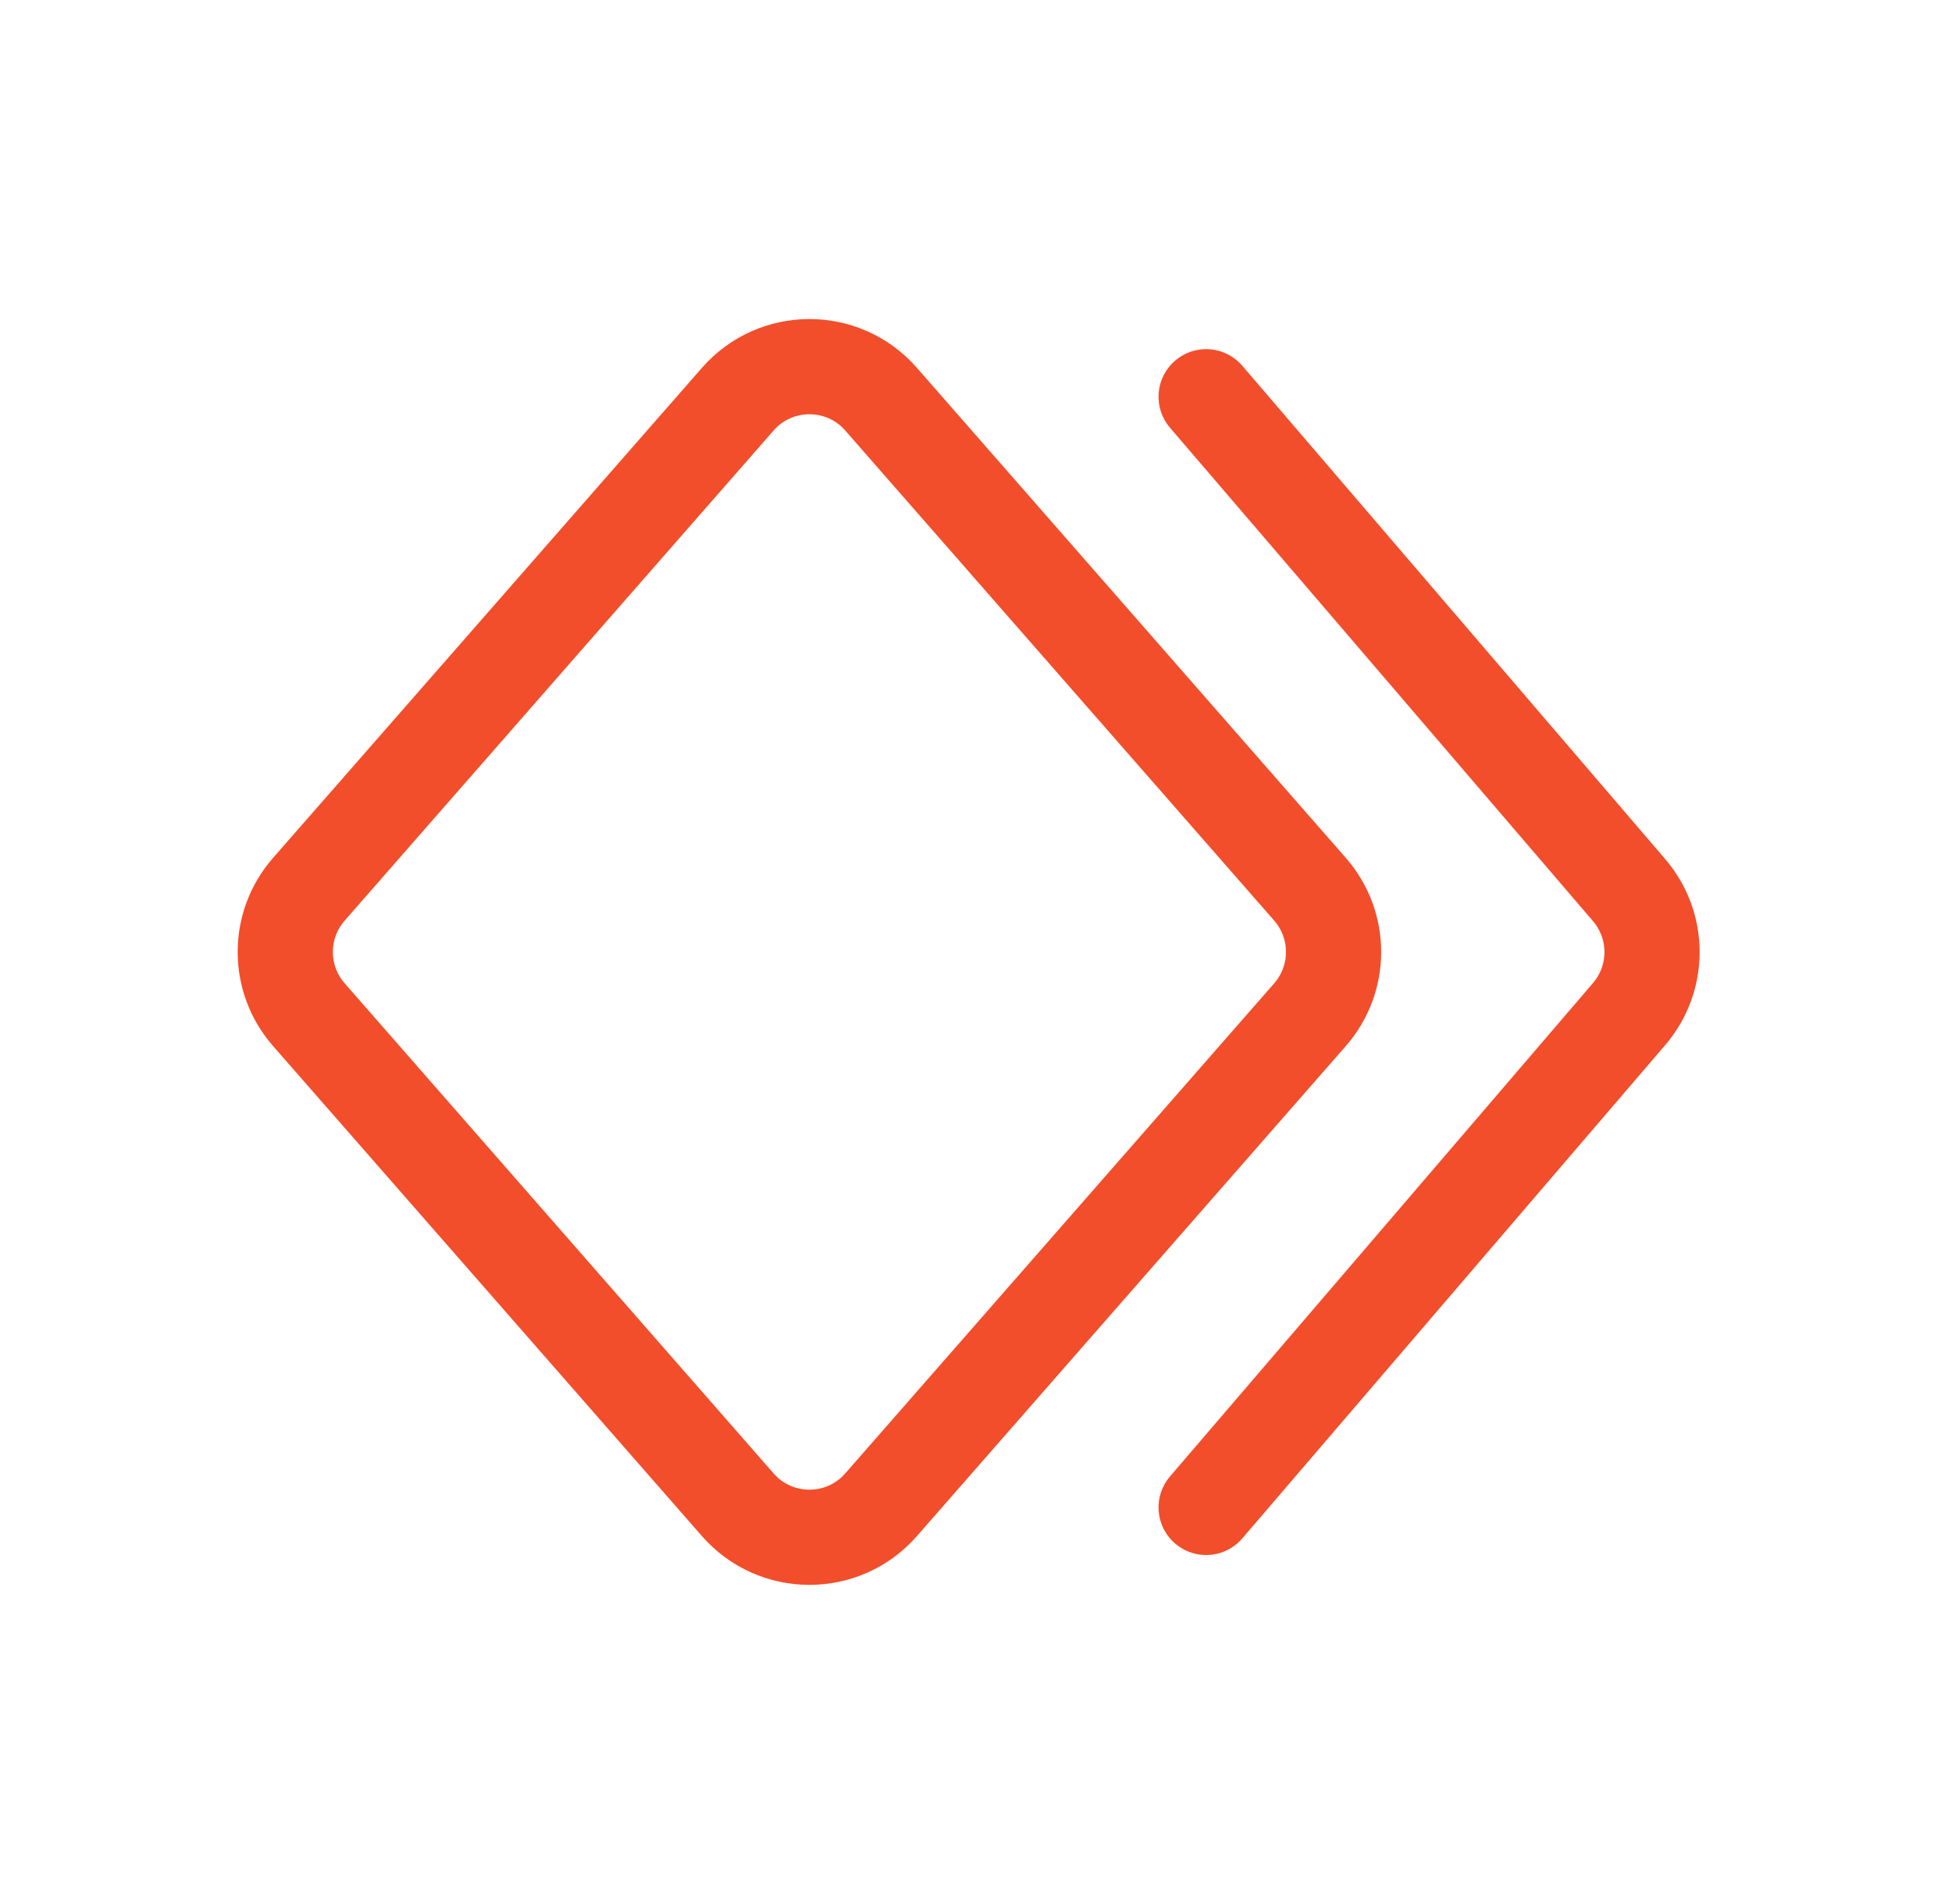 <svg width="41" height="40" viewBox="0 0 41 40" fill="none" xmlns="http://www.w3.org/2000/svg">
<path d="M27.516 21.316L18.506 31.612C17.71 32.523 16.293 32.523 15.496 31.612L6.487 21.316C5.827 20.562 5.827 19.436 6.487 18.682L15.496 8.386C16.293 7.475 17.71 7.475 18.506 8.386L27.516 18.682C28.175 19.436 28.175 20.562 27.516 21.316Z" stroke="#F24E2B" stroke-width="2" stroke-linecap="round" stroke-linejoin="round"/>
<path d="M25.334 31.668L34.218 21.303C34.86 20.554 34.86 19.449 34.218 18.7L25.334 8.335" stroke="#F24E2B" stroke-width="2" stroke-linecap="round" stroke-linejoin="round"/>
</svg>
